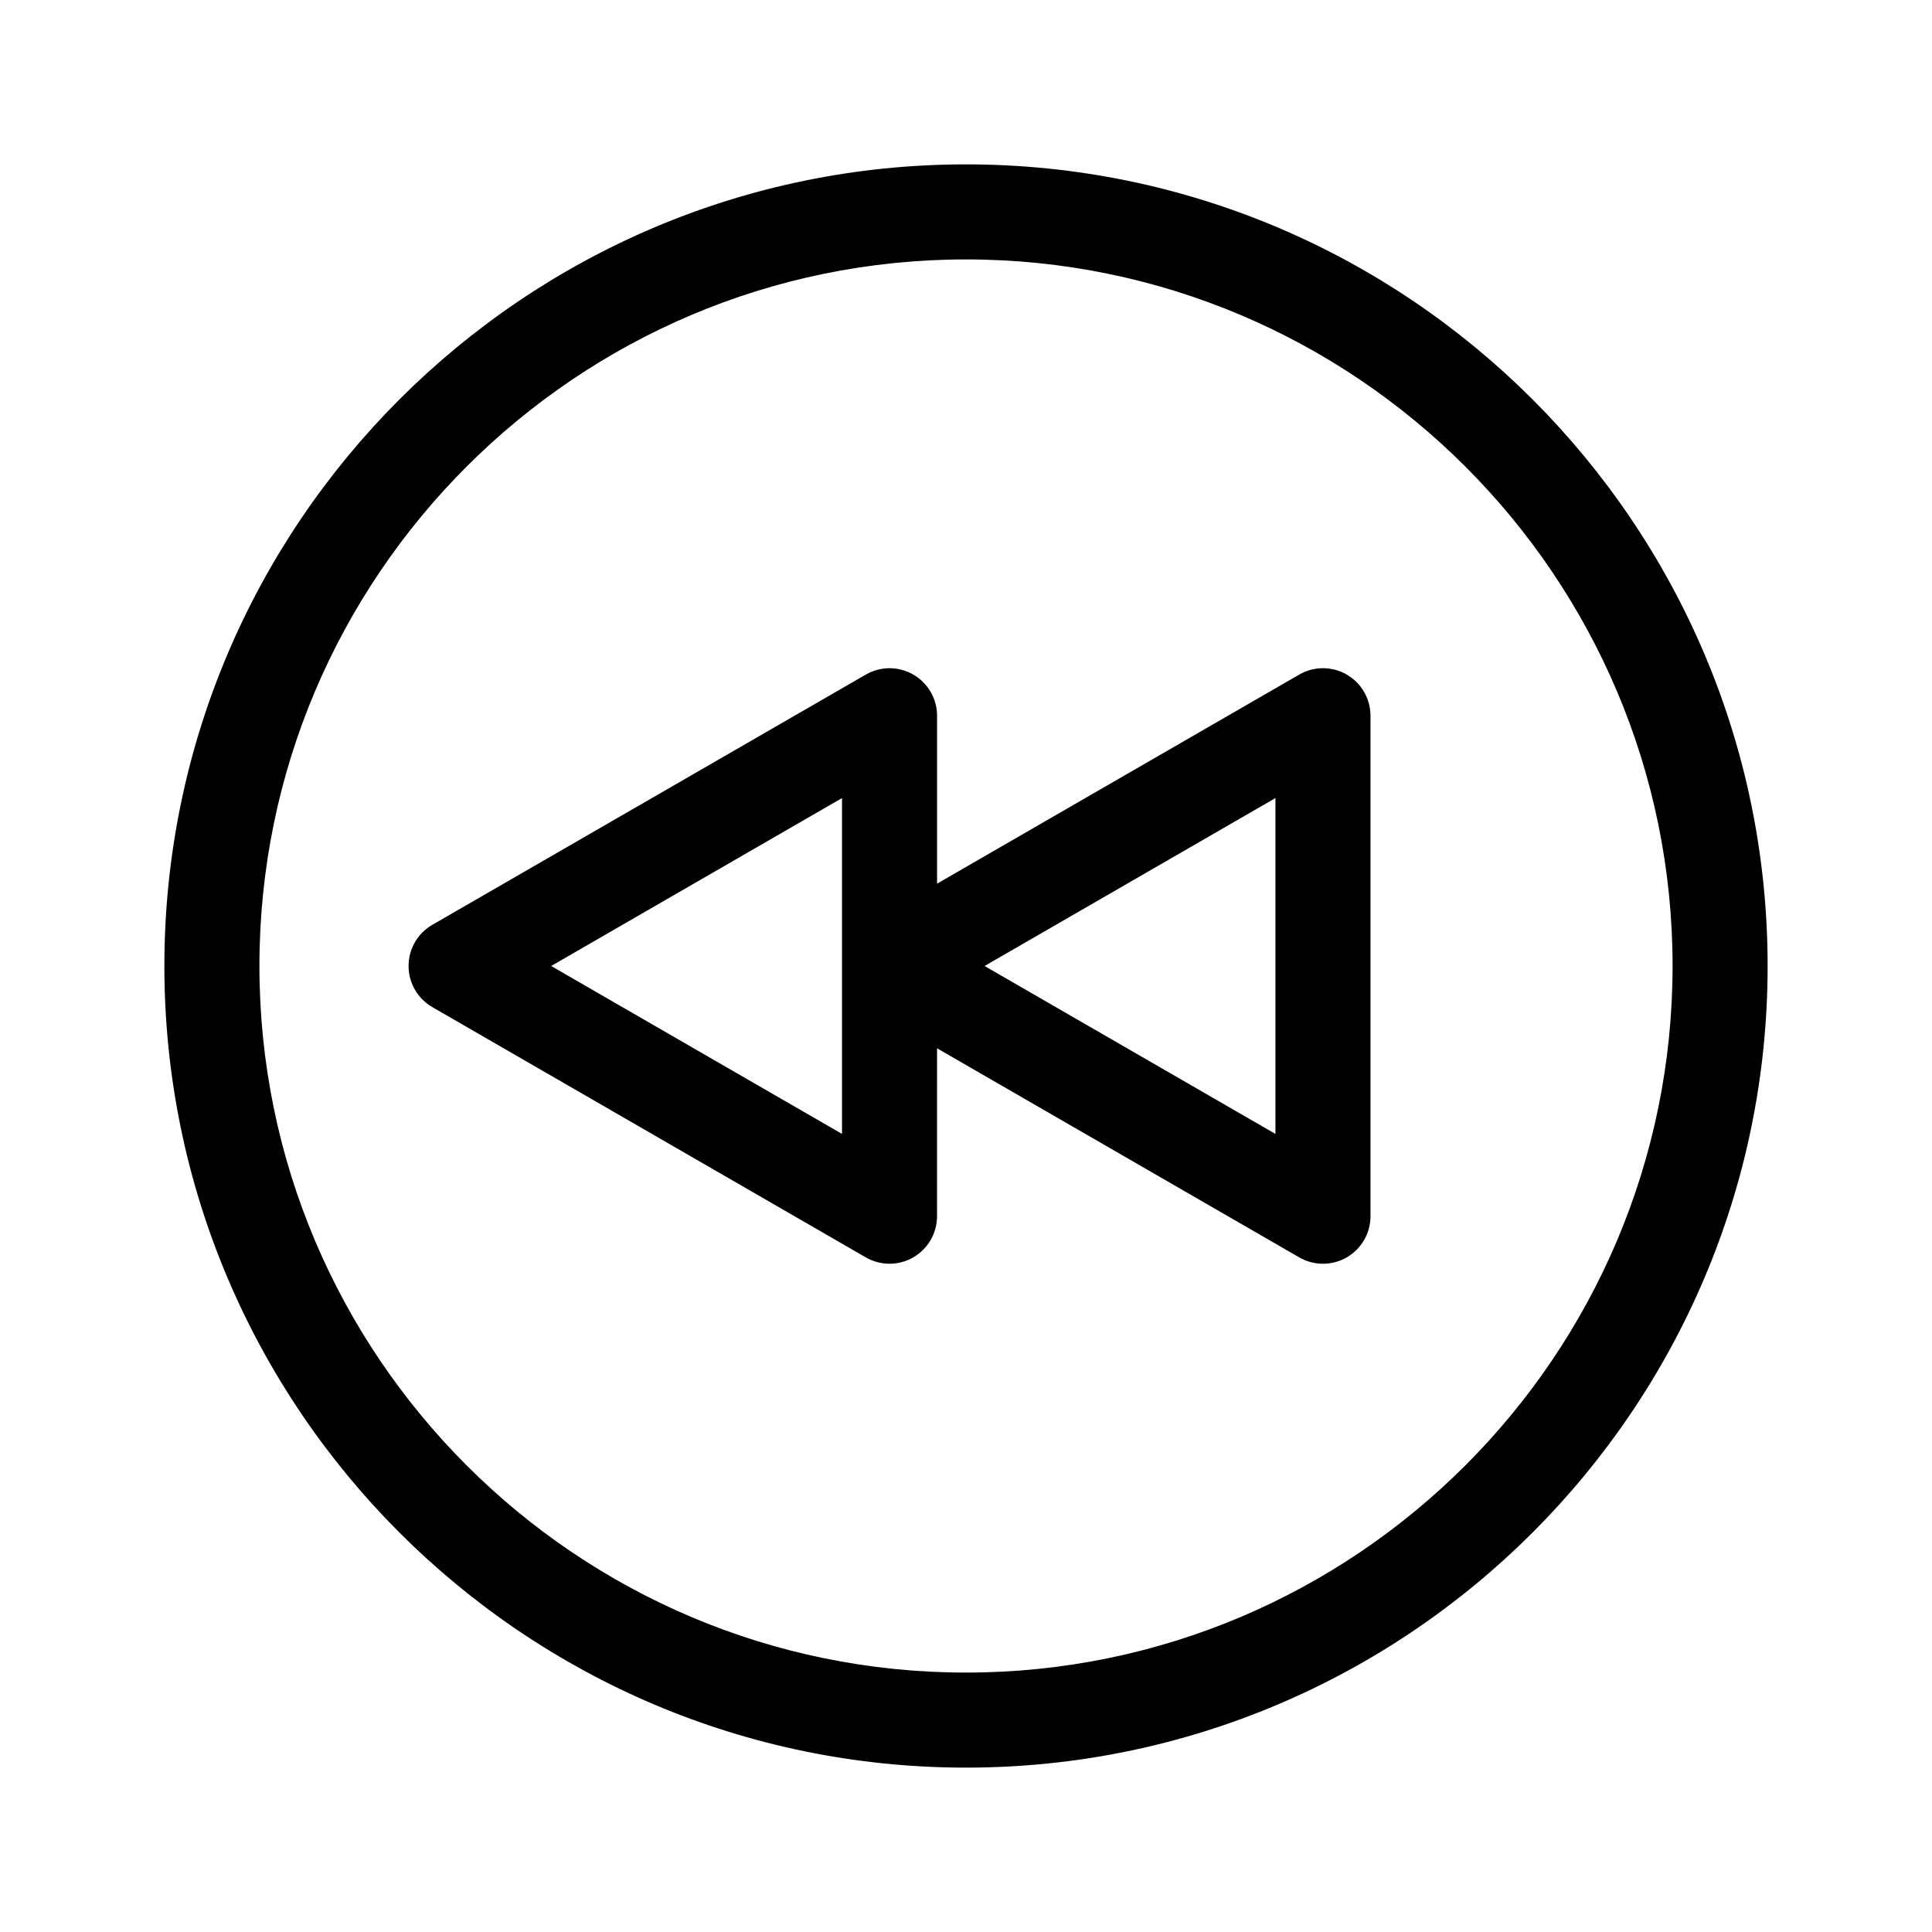 <?xml version="1.0" encoding="UTF-8"?>
<!-- Uploaded to: SVG Repo, www.svgrepo.com, Generator: SVG Repo Mixer Tools -->
<svg fill="#000000" width="800px" height="800px" version="1.1" viewBox="144 144 512 512" xmlns="http://www.w3.org/2000/svg">
 <g>
  <path d="m400 187.56c-117.14 0-212.44 95.301-212.44 212.44s95.301 212.44 212.44 212.44 212.44-95.301 212.44-212.44-95.301-212.44-212.44-212.44zm0 399.69c-103.25 0-187.25-84-187.25-187.25-0.004-103.25 83.996-187.25 187.25-187.25 103.25 0 187.25 84 187.25 187.25 0 103.25-84 187.25-187.25 187.25z"/>
  <path d="m500.9 322.77c-3.894-2.254-8.699-2.254-12.594 0l-95.973 55.41v-44.5c0-4.504-2.402-8.66-6.297-10.906-3.894-2.254-8.699-2.254-12.594 0l-114.87 66.312c-3.894 2.246-6.297 6.402-6.297 10.906s2.402 8.66 6.297 10.906l114.86 66.316c1.949 1.129 4.121 1.688 6.297 1.688s4.348-0.559 6.297-1.688c3.894-2.246 6.297-6.402 6.297-10.906l0.004-44.5 95.977 55.41c1.949 1.129 4.121 1.688 6.297 1.688s4.348-0.559 6.297-1.688c3.894-2.246 6.297-6.402 6.297-10.906v-132.63c-0.004-4.504-2.402-8.66-6.301-10.91zm-133.76 121.73-77.078-44.5 77.078-44.5zm114.86 0-77.078-44.5 77.082-44.5v89z"/>
 </g>
</svg>